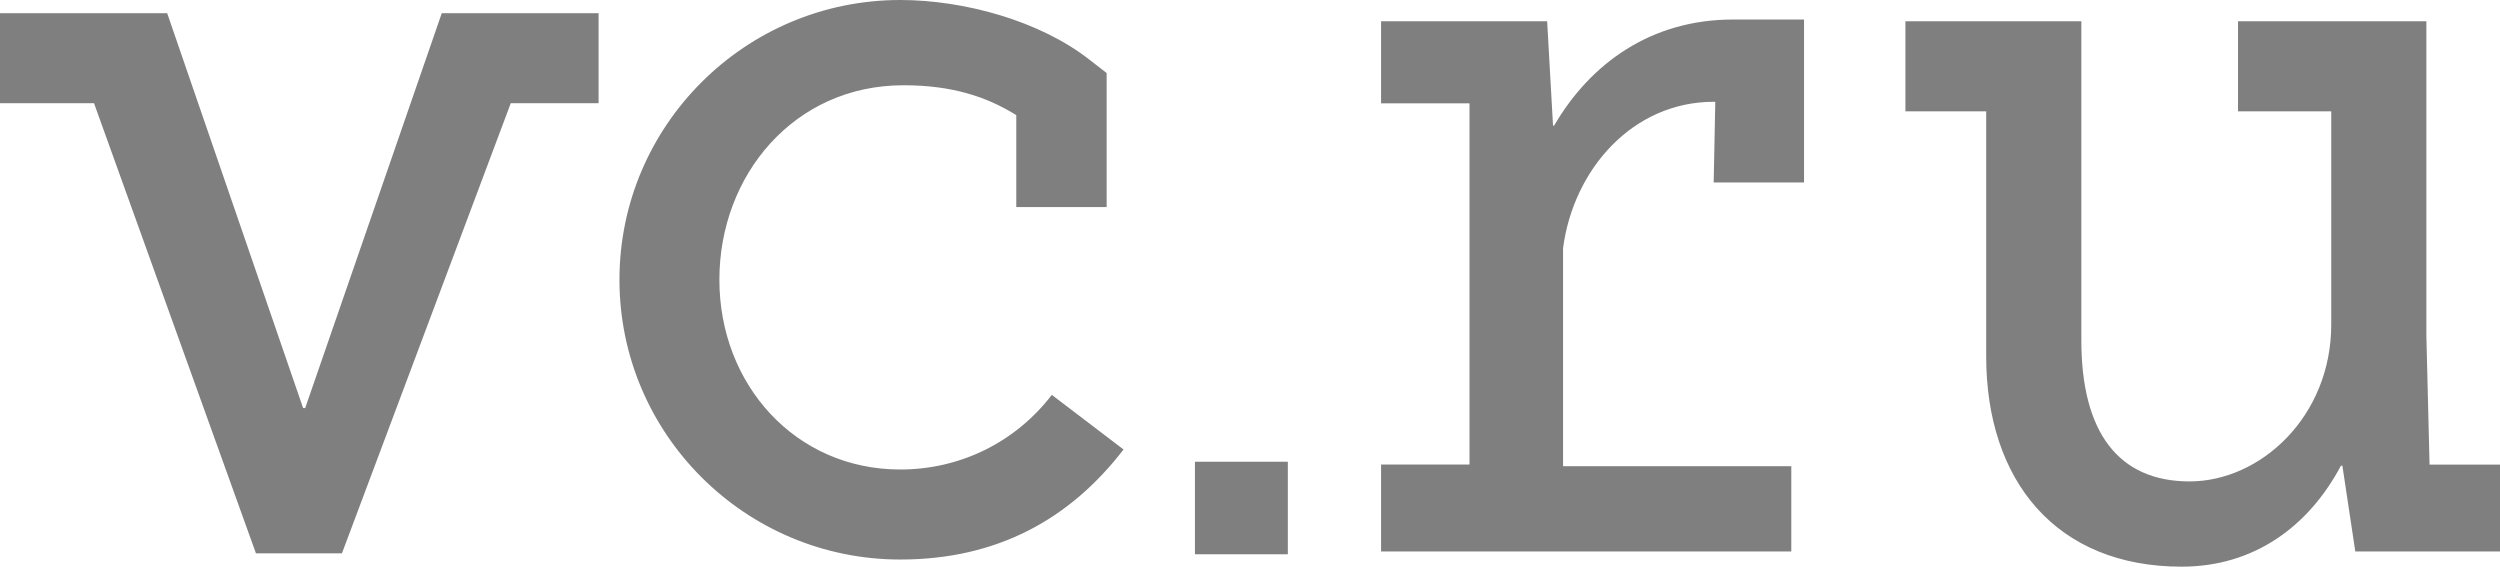 <?xml version="1.0" encoding="utf-8"?>
<!-- Generator: Adobe Illustrator 16.0.2, SVG Export Plug-In . SVG Version: 6.00 Build 0)  -->
<!DOCTYPE svg PUBLIC "-//W3C//DTD SVG 1.1//EN" "http://www.w3.org/Graphics/SVG/1.1/DTD/svg11.dtd">
<svg version="1.1" id="svg2" xmlns:svg="http://www.w3.org/2000/svg"
	 xmlns="http://www.w3.org/2000/svg" xmlns:xlink="http://www.w3.org/1999/xlink" x="0px" y="0px" viewBox="0 0 300 68" enable-background="new 0 0 300 68" xml:space="preserve">
<g>
	<g>
		<path fill="#7F7F7F" d="M108.032,56.34c-12.603,0-21.706-10.211-21.706-22.769c0-12.555,8.969-23.34,22.089-23.34
			c5.813,0,9.944,1.354,13.539,3.584v11.031h10.844V8.765l-2.085-1.619C124.747,2.478,115.644,0,108.032,0
			C89.443,0,74.335,15.052,74.335,33.569c0,18.521,15.108,33.574,33.697,33.574c11.608,0,20.348-4.822,26.793-13.205l-8.606-6.554
			C121.84,53.082,115.223,56.34,108.032,56.34z M291.547,55.768l-0.382-15.469V2.554h-22.604v10.803h11.188v25.588
			c0,11.031-8.474,18.824-17.002,18.824c-8.53,0-12.985-5.888-12.985-16.918V2.554H228.65v10.803h9.692v29.399
			c0,14.957,8.415,25.244,23.447,25.244c8.625,0,15.203-4.742,19.125-12.117h0.172l1.549,10.289H300V55.75h-8.453V55.768z
			 M36.623,48.967h-0.249L20.061,1.582H0v10.803h11.283L30.713,66.4H41.04V66.38l0,0l20.252-53.996H71.83V1.582H53.012
			L36.623,48.967z M143.393,66.514h11.148V55.408h-11.148V66.514z M186.497,15.071h-0.134l-0.705-12.52h-19.93v9.852h10.611v43.345
			h-10.611v10.424h49.227v-10.23h-27.387V29.78c1.244-9.469,8.355-17.566,18.092-17.566l0,0h0.174l-0.191,9.678h10.842V2.344h-8.549
			C198.105,2.345,190.818,7.64,186.497,15.071z"/>
	</g>
</g>
</svg>
